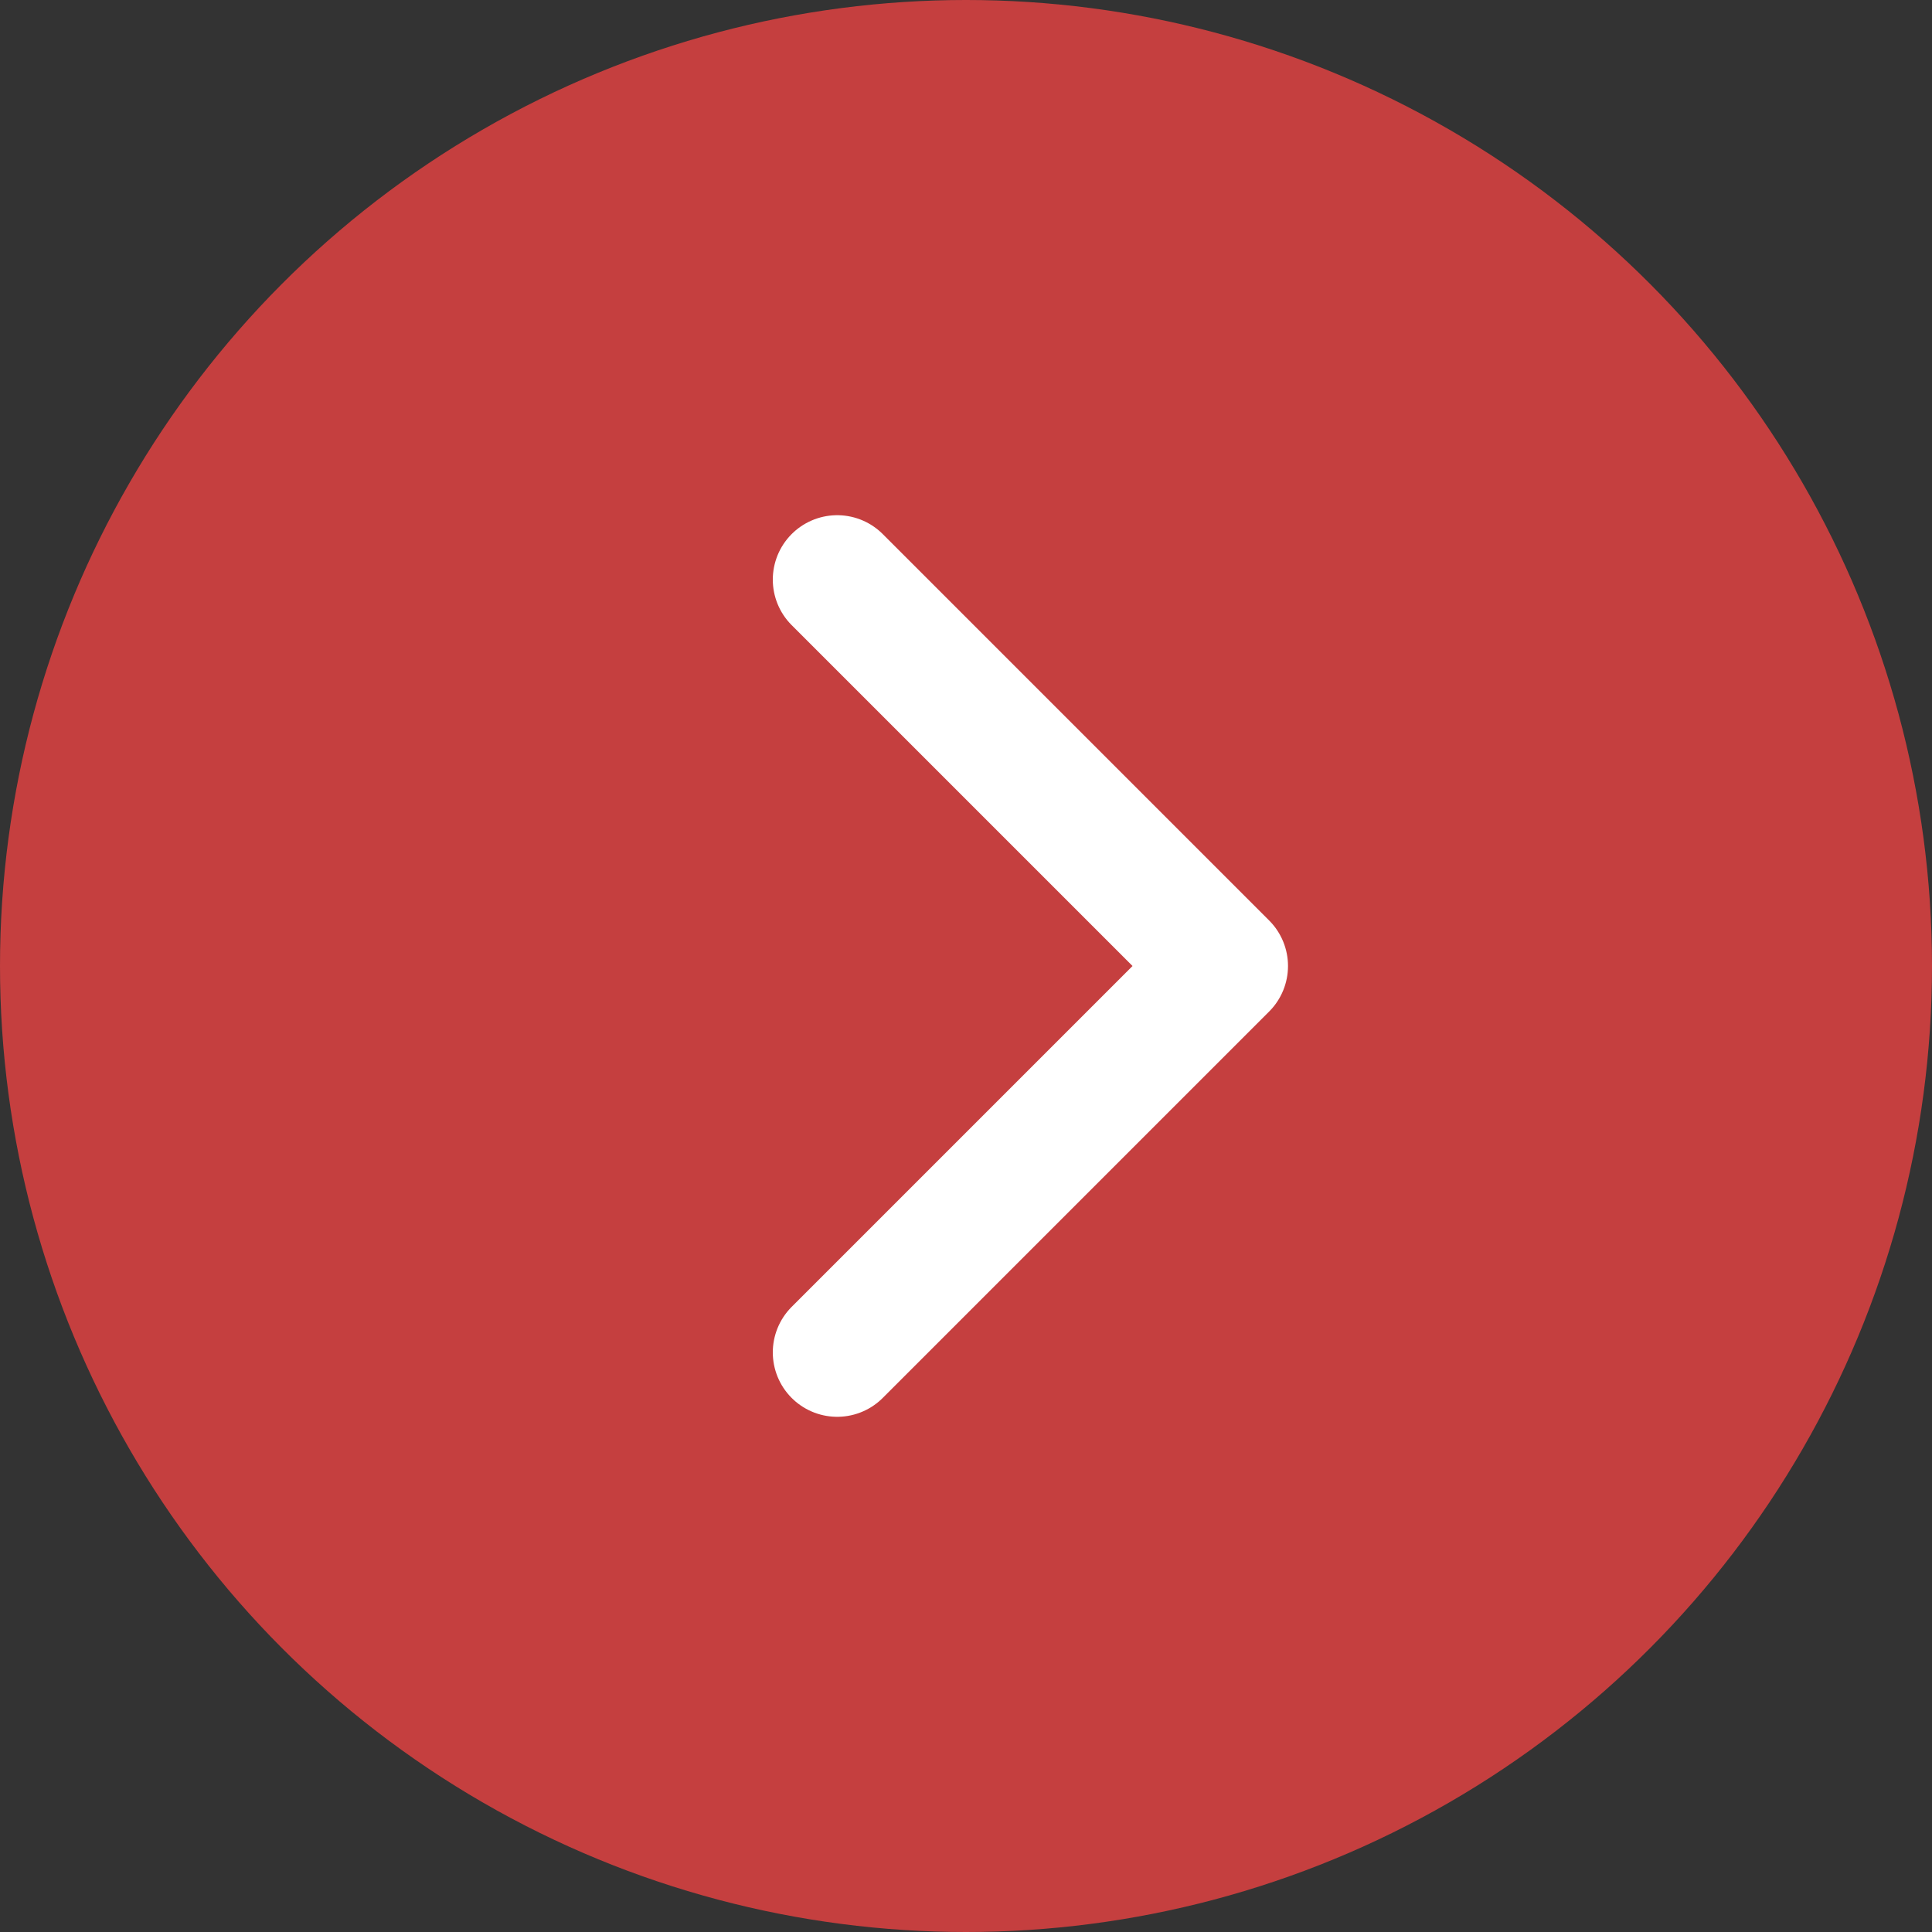 <svg fill="none" height="30" viewBox="0 0 30 30" width="30" xmlns="http://www.w3.org/2000/svg"><rect x="0" y="0" width="30" height="30" fill="#333333" stroke="none"/><circle cx="15" cy="15" fill="#c53f3f" r="15"/><path d="m13 9 6 6-6 6" stroke="#fff" stroke-linecap="round" stroke-linejoin="round" stroke-width="2"/></svg>